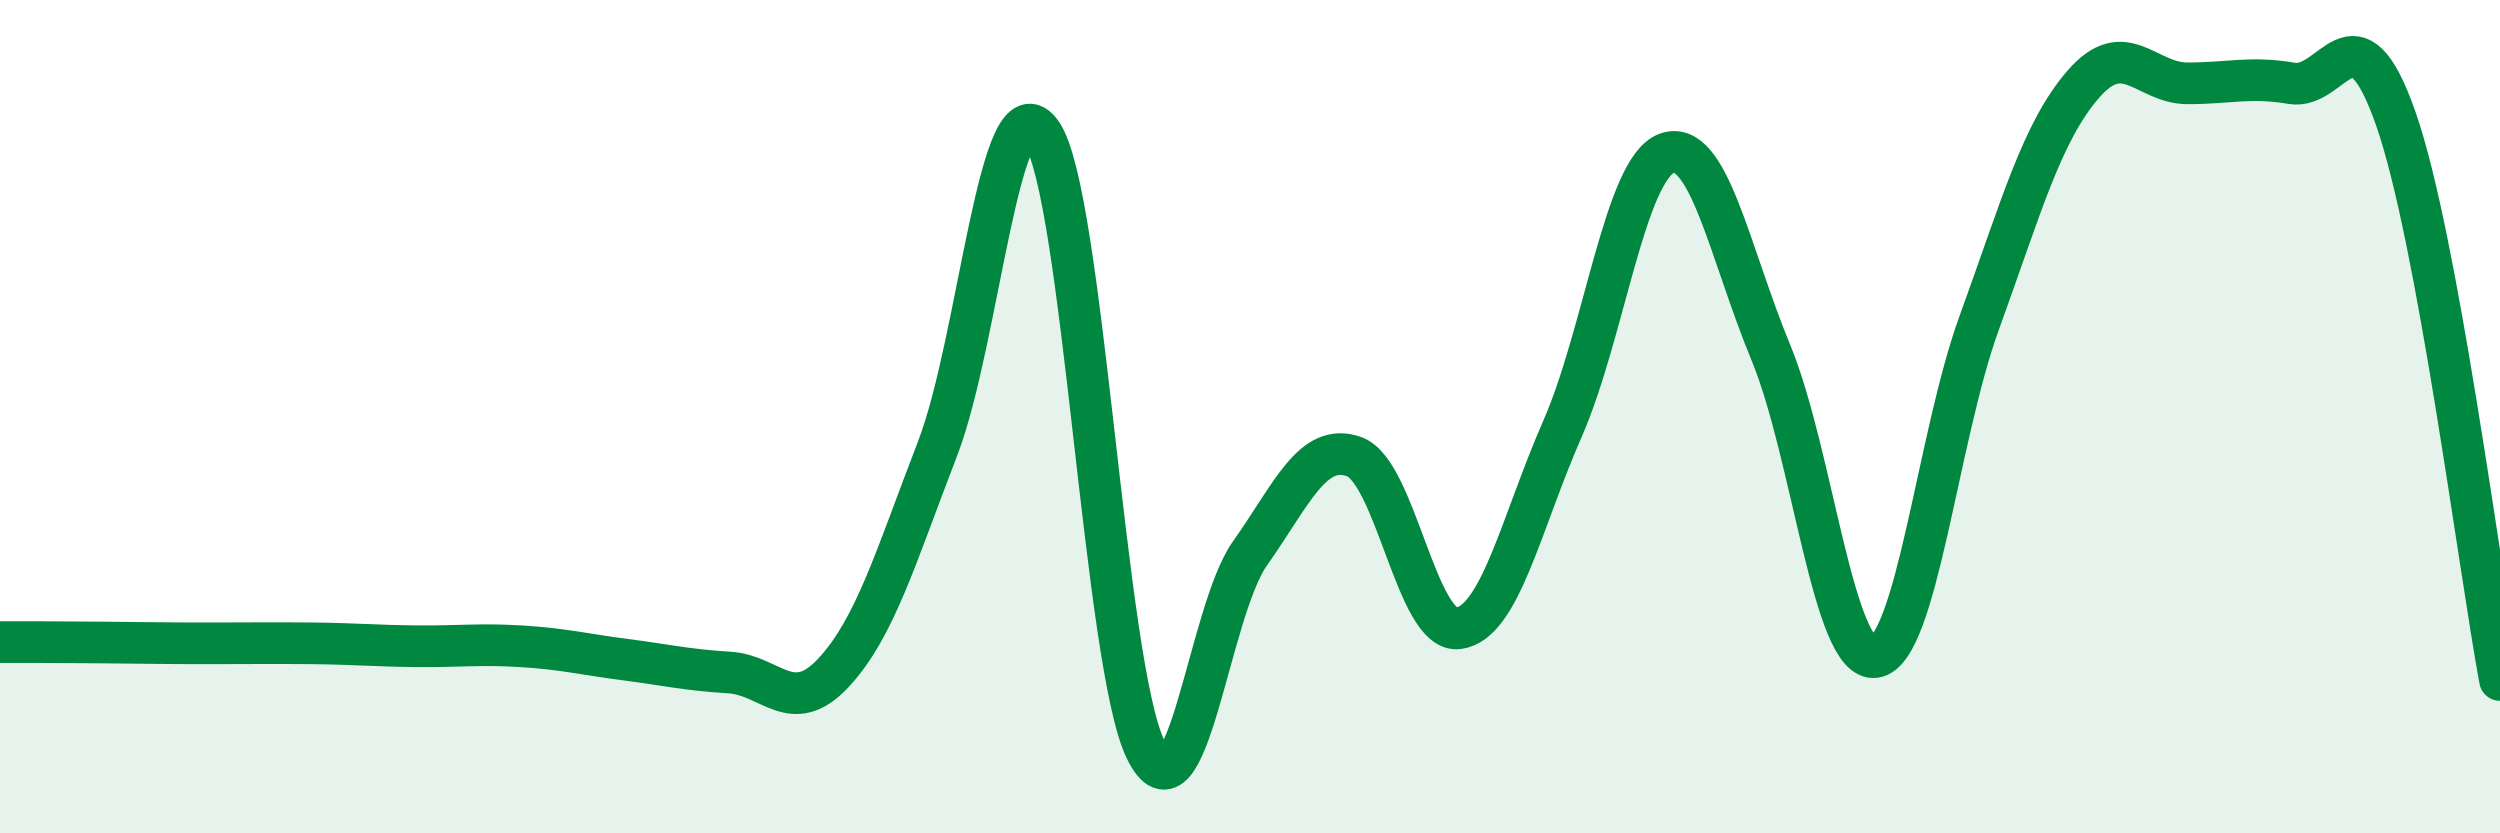 
    <svg width="60" height="20" viewBox="0 0 60 20" xmlns="http://www.w3.org/2000/svg">
      <path
        d="M 0,15.41 C 0.5,15.41 1.5,15.41 2.5,15.42 C 3.5,15.43 4,15.44 5,15.44 C 6,15.44 6.5,15.43 7.5,15.44 C 8.5,15.45 9,15.5 10,15.51 C 11,15.52 11.5,15.45 12.5,15.51 C 13.5,15.57 14,15.7 15,15.83 C 16,15.96 16.5,16.08 17.5,16.14 C 18.5,16.2 19,17.22 20,16.15 C 21,15.08 21.5,13.36 22.5,10.77 C 23.5,8.18 24,1.75 25,3.2 C 26,4.65 26.5,15.98 27.5,18 C 28.5,20.02 29,14.69 30,13.28 C 31,11.87 31.5,10.6 32.5,10.96 C 33.5,11.32 34,15.21 35,15.08 C 36,14.95 36.5,12.57 37.5,10.29 C 38.5,8.01 39,4.05 40,3.68 C 41,3.31 41.5,6.04 42.5,8.46 C 43.5,10.88 44,15.91 45,15.77 C 46,15.63 46.5,10.5 47.5,7.75 C 48.5,5 49,3.17 50,2.02 C 51,0.87 51.5,2 52.5,2 C 53.5,2 54,1.83 55,2 C 56,2.17 56.5,-0.01 57.5,2.85 C 58.5,5.71 59.5,13.63 60,16.32L60 20L0 20Z"
        fill="#008740"
        opacity="0.1"
        stroke-linecap="round"
        stroke-linejoin="round"
      />
      <path
        d="M 0,15.41 C 0.5,15.41 1.5,15.41 2.5,15.42 C 3.5,15.43 4,15.44 5,15.44 C 6,15.44 6.5,15.43 7.5,15.44 C 8.5,15.45 9,15.5 10,15.51 C 11,15.52 11.5,15.45 12.5,15.51 C 13.5,15.57 14,15.7 15,15.83 C 16,15.96 16.5,16.08 17.5,16.14 C 18.5,16.2 19,17.22 20,16.15 C 21,15.08 21.5,13.36 22.5,10.77 C 23.5,8.18 24,1.75 25,3.2 C 26,4.65 26.5,15.98 27.5,18 C 28.5,20.02 29,14.69 30,13.28 C 31,11.87 31.5,10.6 32.5,10.96 C 33.5,11.32 34,15.21 35,15.08 C 36,14.95 36.5,12.57 37.5,10.29 C 38.5,8.01 39,4.05 40,3.68 C 41,3.31 41.5,6.04 42.5,8.46 C 43.5,10.88 44,15.91 45,15.77 C 46,15.63 46.5,10.5 47.5,7.75 C 48.5,5 49,3.17 50,2.02 C 51,0.87 51.5,2 52.5,2 C 53.5,2 54,1.83 55,2 C 56,2.17 56.5,-0.01 57.5,2.85 C 58.5,5.71 59.5,13.63 60,16.32"
        stroke="#008740"
        stroke-width="1"
        fill="none"
        stroke-linecap="round"
        stroke-linejoin="round"
      />
    </svg>
  
